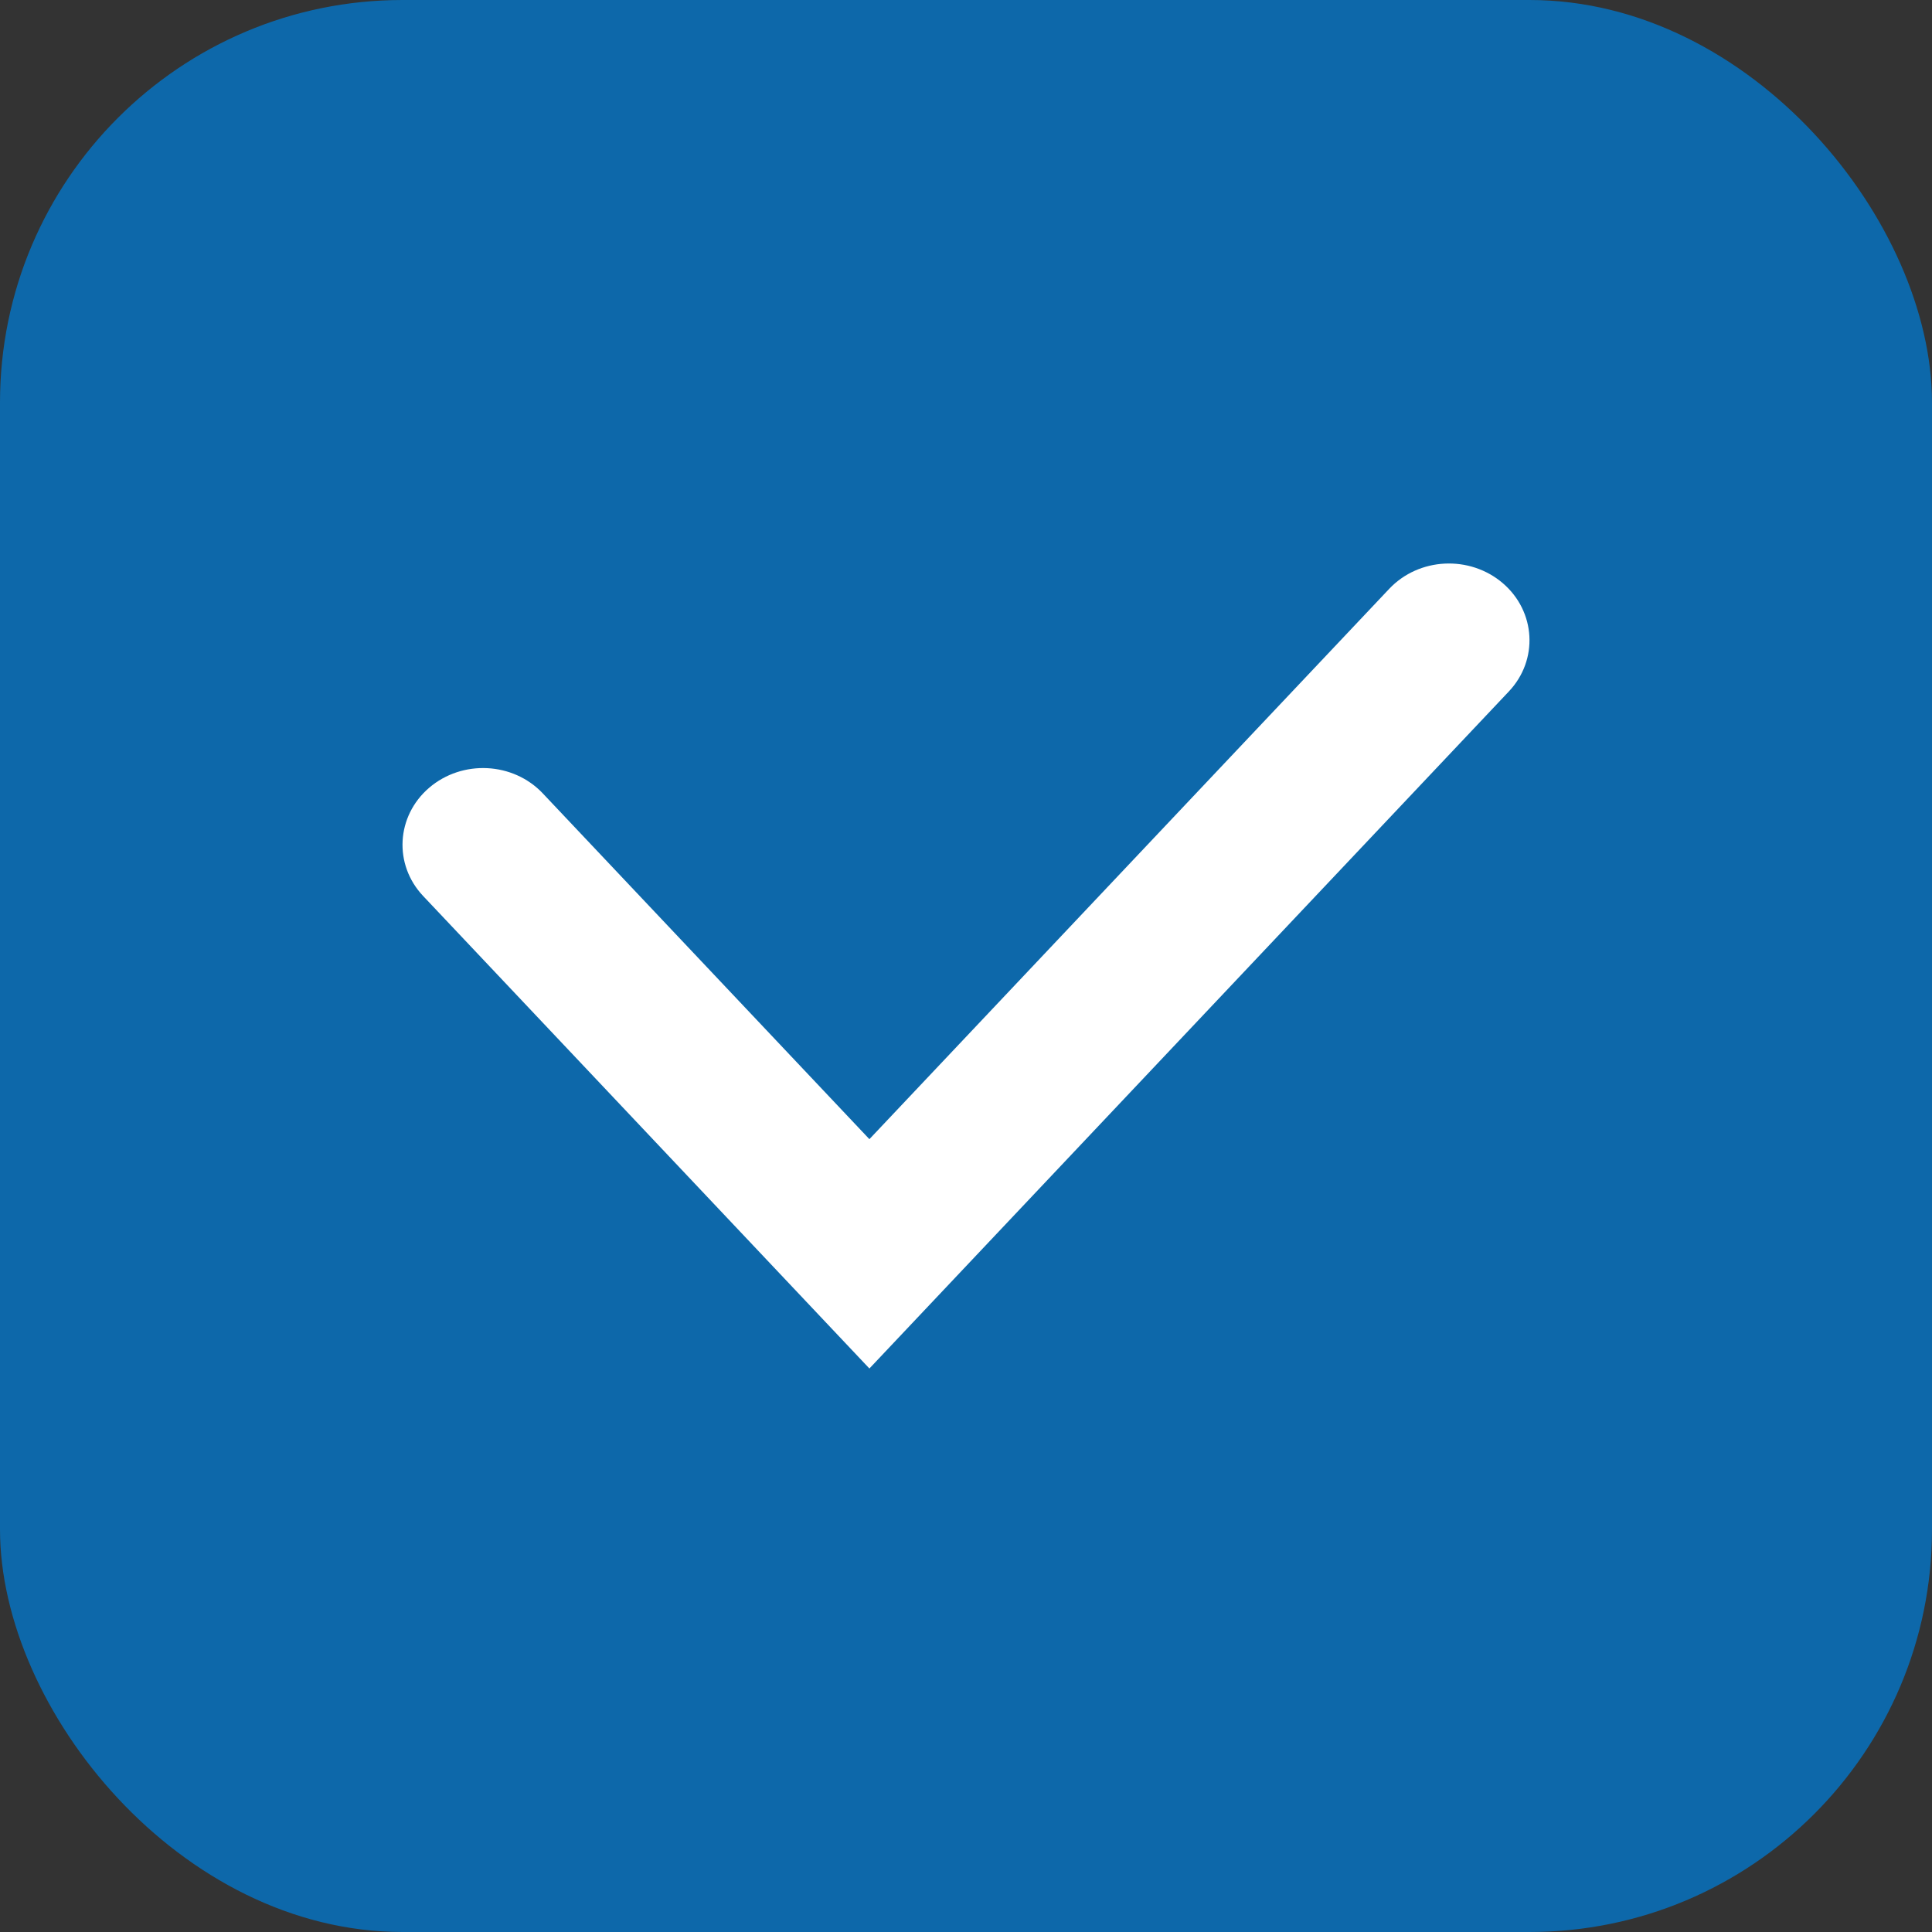<svg width="24" height="24" viewBox="0 0 24 24" fill="none" xmlns="http://www.w3.org/2000/svg">
<rect x="0" y="0" width="24" height="24" fill="#333333" stroke="none"/>
<rect width="24" height="24" rx="5" fill="#0D68AA"/>
<path fill-rule="evenodd" clip-rule="evenodd" d="M18.669 7.245C19.079 7.597 19.113 8.199 18.743 8.59L10.8 17L5.257 11.131C4.887 10.74 4.921 10.138 5.331 9.786C5.742 9.434 6.374 9.465 6.743 9.856L10.8 14.151L17.257 7.315C17.626 6.924 18.258 6.893 18.669 7.245Z" fill="white"/>
</svg>
